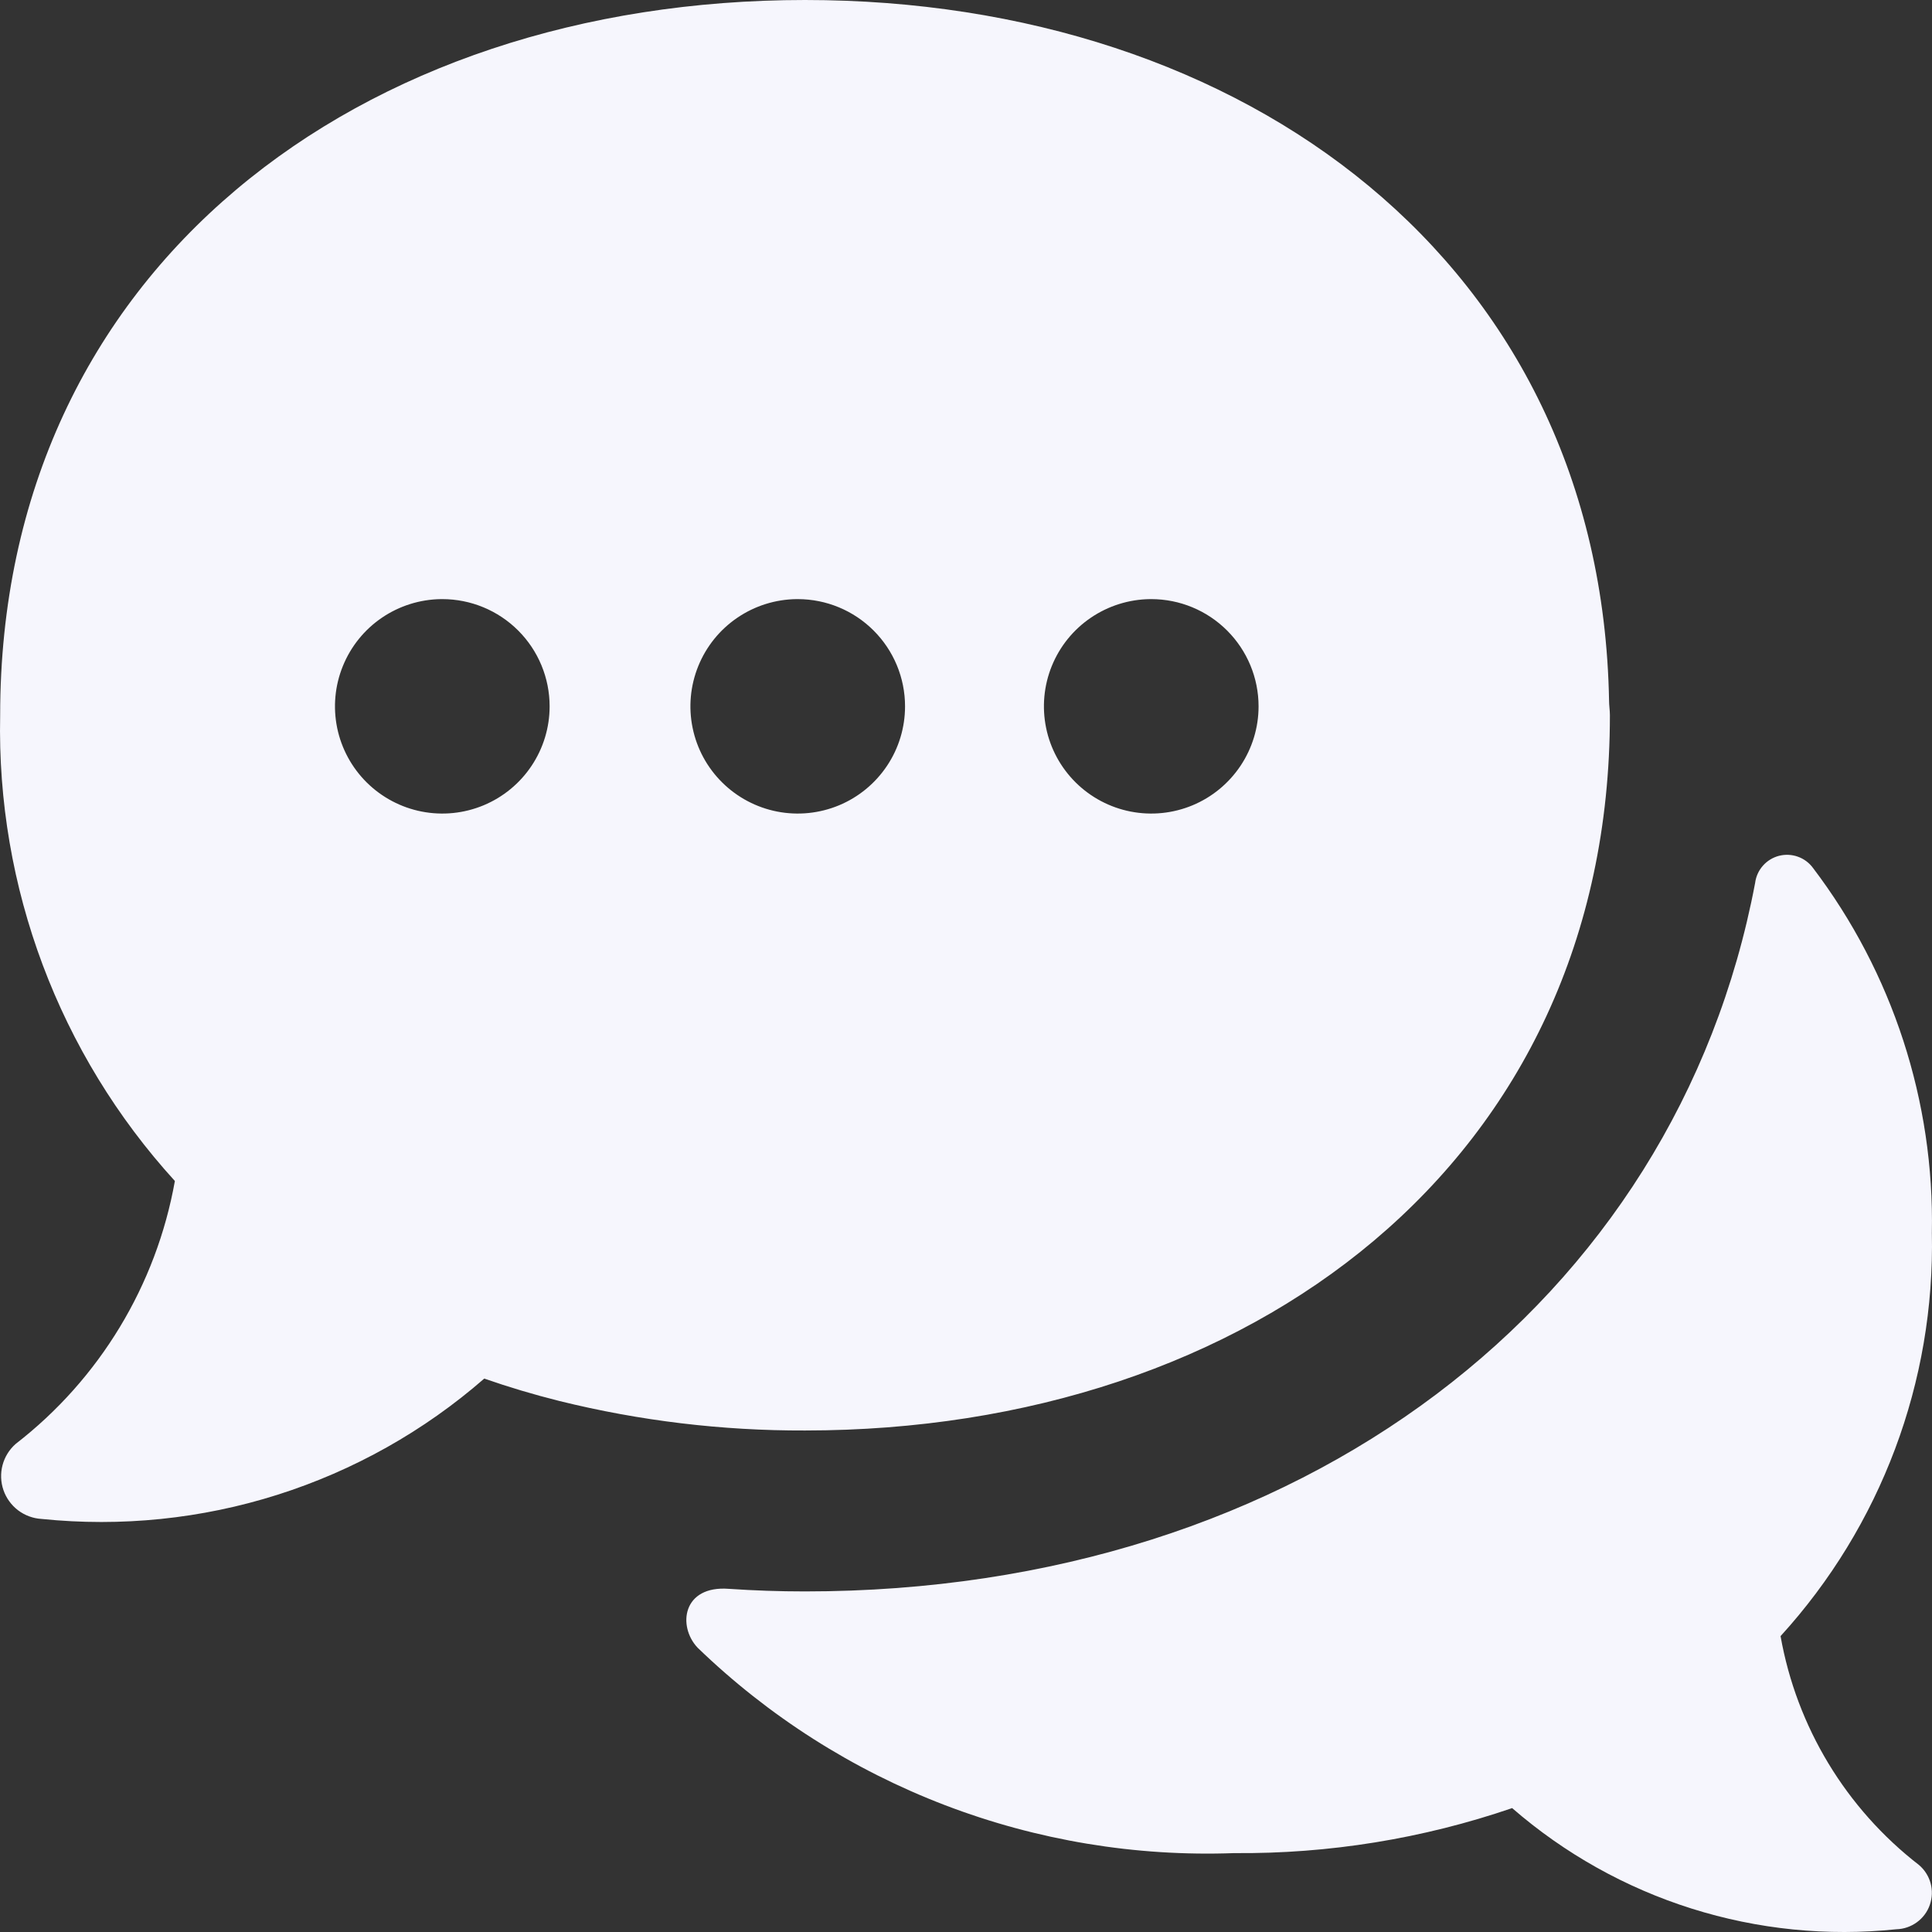 <?xml version="1.0" encoding="UTF-8"?> <svg xmlns="http://www.w3.org/2000/svg" width="60" height="60" viewBox="0 0 60 60" fill="none"><rect x="0" y="0" width="60" height="60" fill="#333333" stroke="none"/><path d="M59.593 57.917C59.769 58.065 59.895 58.263 59.956 58.484C60.017 58.705 60.008 58.94 59.932 59.157C59.857 59.374 59.717 59.562 59.531 59.697C59.345 59.833 59.123 59.909 58.893 59.915C56.752 60.139 54.588 59.92 52.535 59.273C50.483 58.626 48.585 57.563 46.961 56.152C44.184 57.103 41.265 57.576 38.329 57.55C35.265 57.663 32.209 57.156 29.345 56.06C26.482 54.964 23.869 53.301 21.665 51.171C21.035 50.505 21.195 49.23 22.638 49.343C23.418 49.396 24.201 49.423 24.998 49.423C40.399 49.423 52.047 40.432 54.507 27.42C54.532 27.222 54.616 27.035 54.749 26.885C54.881 26.735 55.056 26.628 55.249 26.578C55.443 26.529 55.648 26.538 55.836 26.606C56.025 26.673 56.188 26.796 56.306 26.957C58.777 30.214 60.076 34.206 59.996 38.291C60.094 42.912 58.412 47.394 55.297 50.811C55.796 53.63 57.327 56.163 59.593 57.917ZM49.997 22.212C49.997 36.094 38.806 44.425 25.001 44.425C22.43 44.434 19.868 44.126 17.372 43.509C16.572 43.309 15.795 43.077 15.039 42.813C13.17 44.443 10.984 45.671 8.619 46.421C6.254 47.171 3.76 47.426 1.291 47.172C1.027 47.157 0.773 47.063 0.562 46.904C0.352 46.744 0.193 46.526 0.107 46.276C0.021 46.026 0.011 45.756 0.079 45.5C0.147 45.245 0.289 45.015 0.488 44.841C3.092 42.826 4.853 39.916 5.431 36.677C1.833 32.728 -0.109 27.55 0.005 22.212C0.005 8.324 11.196 0 25.001 0C38.649 0 49.724 8.154 49.971 21.76C49.971 21.913 49.997 22.056 49.997 22.212ZM17.069 21.936C17.069 21.053 16.718 20.206 16.093 19.582C15.468 18.957 14.62 18.606 13.736 18.606H13.703C13.045 18.613 12.404 18.814 11.86 19.184C11.317 19.553 10.895 20.076 10.648 20.685C10.4 21.294 10.339 21.962 10.471 22.606C10.604 23.25 10.924 23.84 11.391 24.302C11.859 24.764 12.452 25.078 13.098 25.204C13.744 25.33 14.412 25.262 15.019 25.009C15.626 24.756 16.145 24.329 16.509 23.782C16.874 23.236 17.069 22.593 17.069 21.936ZM28.107 21.936C28.107 21.053 27.756 20.206 27.131 19.582C26.506 18.957 25.658 18.606 24.774 18.606H24.741C24.083 18.613 23.442 18.814 22.899 19.184C22.355 19.553 21.933 20.076 21.686 20.685C21.439 21.294 21.377 21.962 21.51 22.606C21.642 23.25 21.962 23.84 22.43 24.302C22.897 24.764 23.491 25.078 24.136 25.204C24.782 25.33 25.45 25.262 26.058 25.009C26.665 24.756 27.183 24.329 27.548 23.782C27.913 23.236 28.107 22.593 28.107 21.936ZM39.086 21.936C39.086 21.053 38.734 20.206 38.109 19.582C37.484 18.957 36.637 18.606 35.753 18.606H35.719C35.062 18.613 34.421 18.814 33.877 19.184C33.333 19.553 32.911 20.076 32.664 20.685C32.417 21.294 32.356 21.962 32.488 22.606C32.62 23.25 32.941 23.84 33.408 24.302C33.875 24.764 34.469 25.078 35.115 25.204C35.76 25.33 36.429 25.262 37.036 25.009C37.643 24.756 38.161 24.329 38.526 23.782C38.891 23.236 39.086 22.593 39.086 21.936Z" fill="#F6F6FD"></path></svg> 